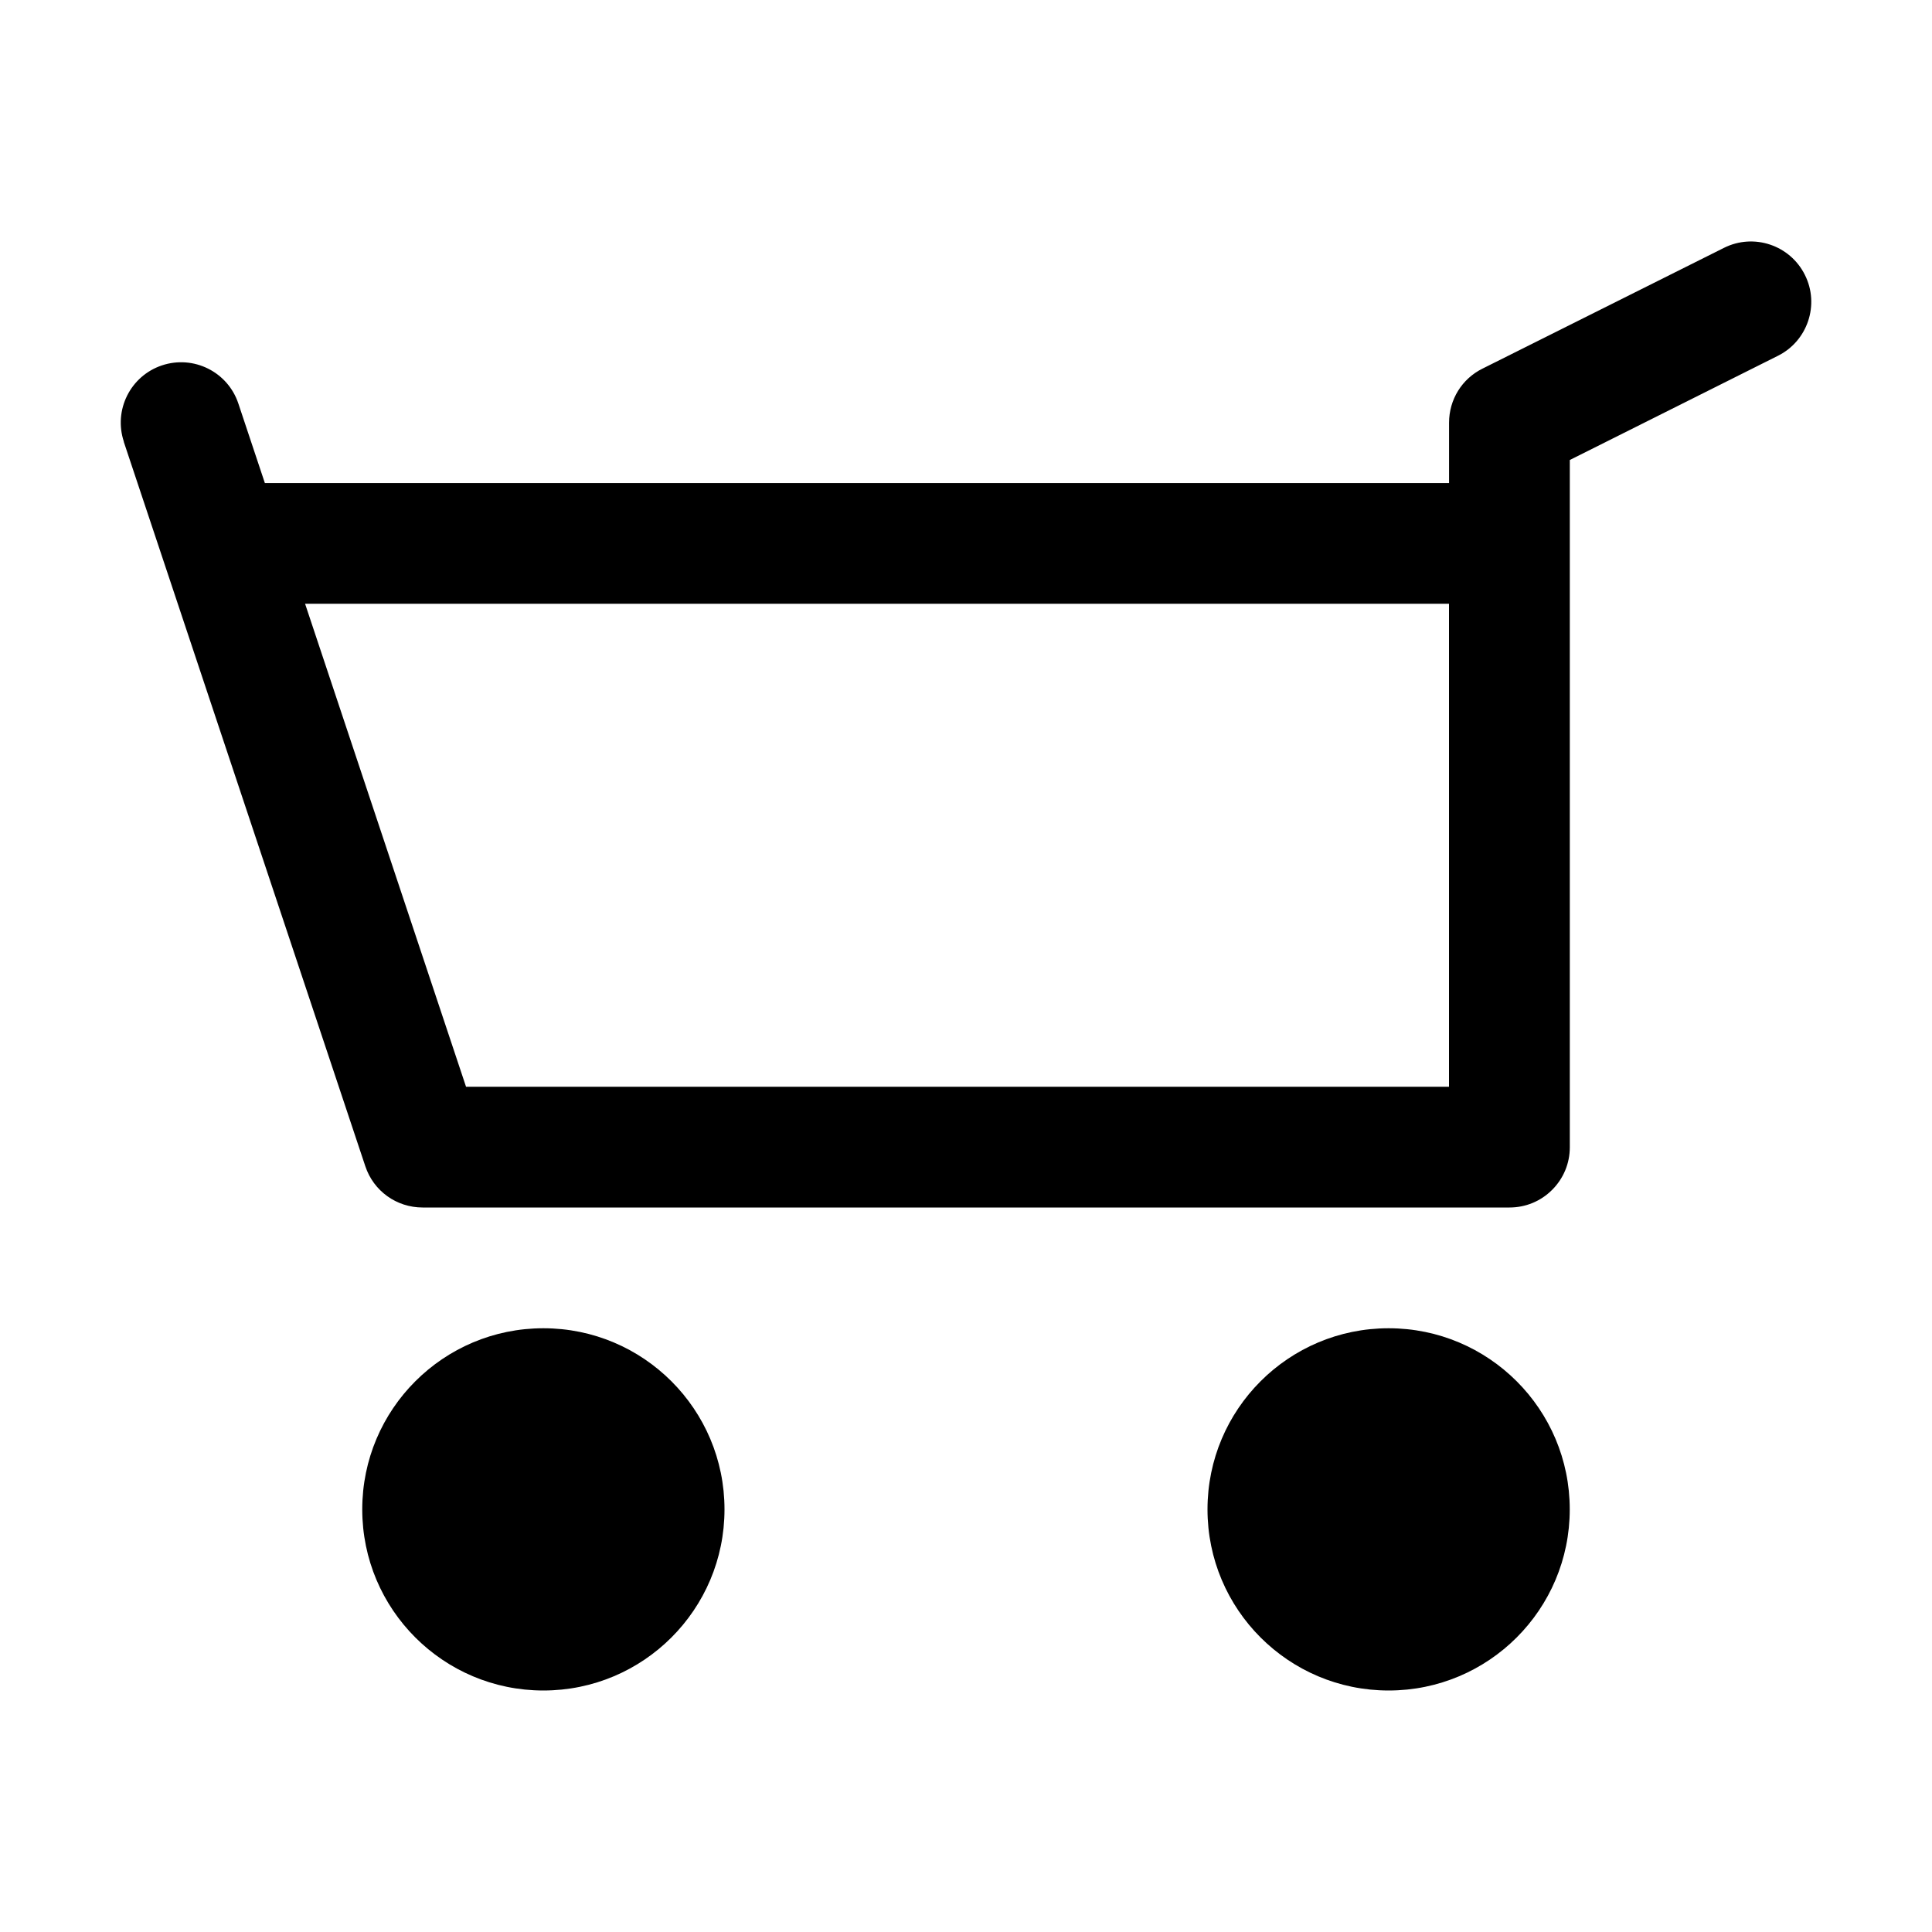 <?xml version="1.0" encoding="UTF-8" standalone="no"?>
<svg
   xmlns:dc="http://purl.org/dc/elements/1.1/"
   xmlns:cc="http://creativecommons.org/ns#"
   xmlns:rdf="http://www.w3.org/1999/02/22-rdf-syntax-ns#"
   xmlns:svg="http://www.w3.org/2000/svg"
   xmlns="http://www.w3.org/2000/svg"
   xmlns:sodipodi="http://sodipodi.sourceforge.net/DTD/sodipodi-0.dtd"
   xmlns:inkscape="http://www.inkscape.org/namespaces/inkscape"
   version="1.1"
   x="0px"
   y="0px"
   width="32px"
   height="32px"
   viewBox="0 0 32 32"
   enable-background="new 0 0 32 32"
   xml:space="preserve"
   id="svg2"
   inkscape:version="0.48.4 r9939"
   sodipodi:docname="shopping_cart.svg"><defs
     id="defs3005" /><sodipodi:namedview
     pagecolor="#ffffff"
     bordercolor="#666666"
     borderopacity="1"
     objecttolerance="10"
     gridtolerance="10"
     guidetolerance="10"
     inkscape:pageopacity="0"
     inkscape:pageshadow="2"
     inkscape:window-width="640"
     inkscape:window-height="480"
     id="namedview3003"
     showgrid="false"
     inkscape:zoom="7.375"
     inkscape:cx="16"
     inkscape:cy="16"
     inkscape:window-x="53"
     inkscape:window-y="24"
     inkscape:window-maximized="0"
     inkscape:current-layer="svg2" /><g
     id="background"><rect
       fill="none"
       width="32"
       height="32"
       id="rect2994" /></g><path
     id="path3001"
     d="M 29.895,4.554 C 29.65,4.06 29.049,3.858 28.555,4.105 l -3.999,2 C 24.213,6.274 24.001,6.62 24.001,7.001 v 1 H 4.387 L 3.948,6.684 C 3.773,6.159 3.207,5.877 2.682,6.052 2.159,6.227 1.877,6.793 2.052,7.317 H 2.05 l 4.001,12 C 6.187,19.727 6.568,20 7,20 h 18.002 c 0.266,0 0.517,-0.103 0.706,-0.292 0.189,-0.189 0.293,-0.44 0.293,-0.706 V 7.619 L 29.448,5.893 C 29.94,5.648 30.142,5.046 29.895,4.554 z M 7.719,18 5.053,10 H 24 v 8 H 7.719 z M 26,25 c 0,1.657 -1.343,3 -3,3 -1.657,0 -3,-1.343 -3,-3 0,-1.657 1.343,-3 3,-3 1.657,0 3,1.343 3,3 z m -14,0 c 0,1.657 -1.343,3 -3,3 -1.657,0 -3,-1.343 -3,-3 0,-1.657 1.343,-3 3,-3 1.657,0 3,1.343 3,3 z" /></svg>